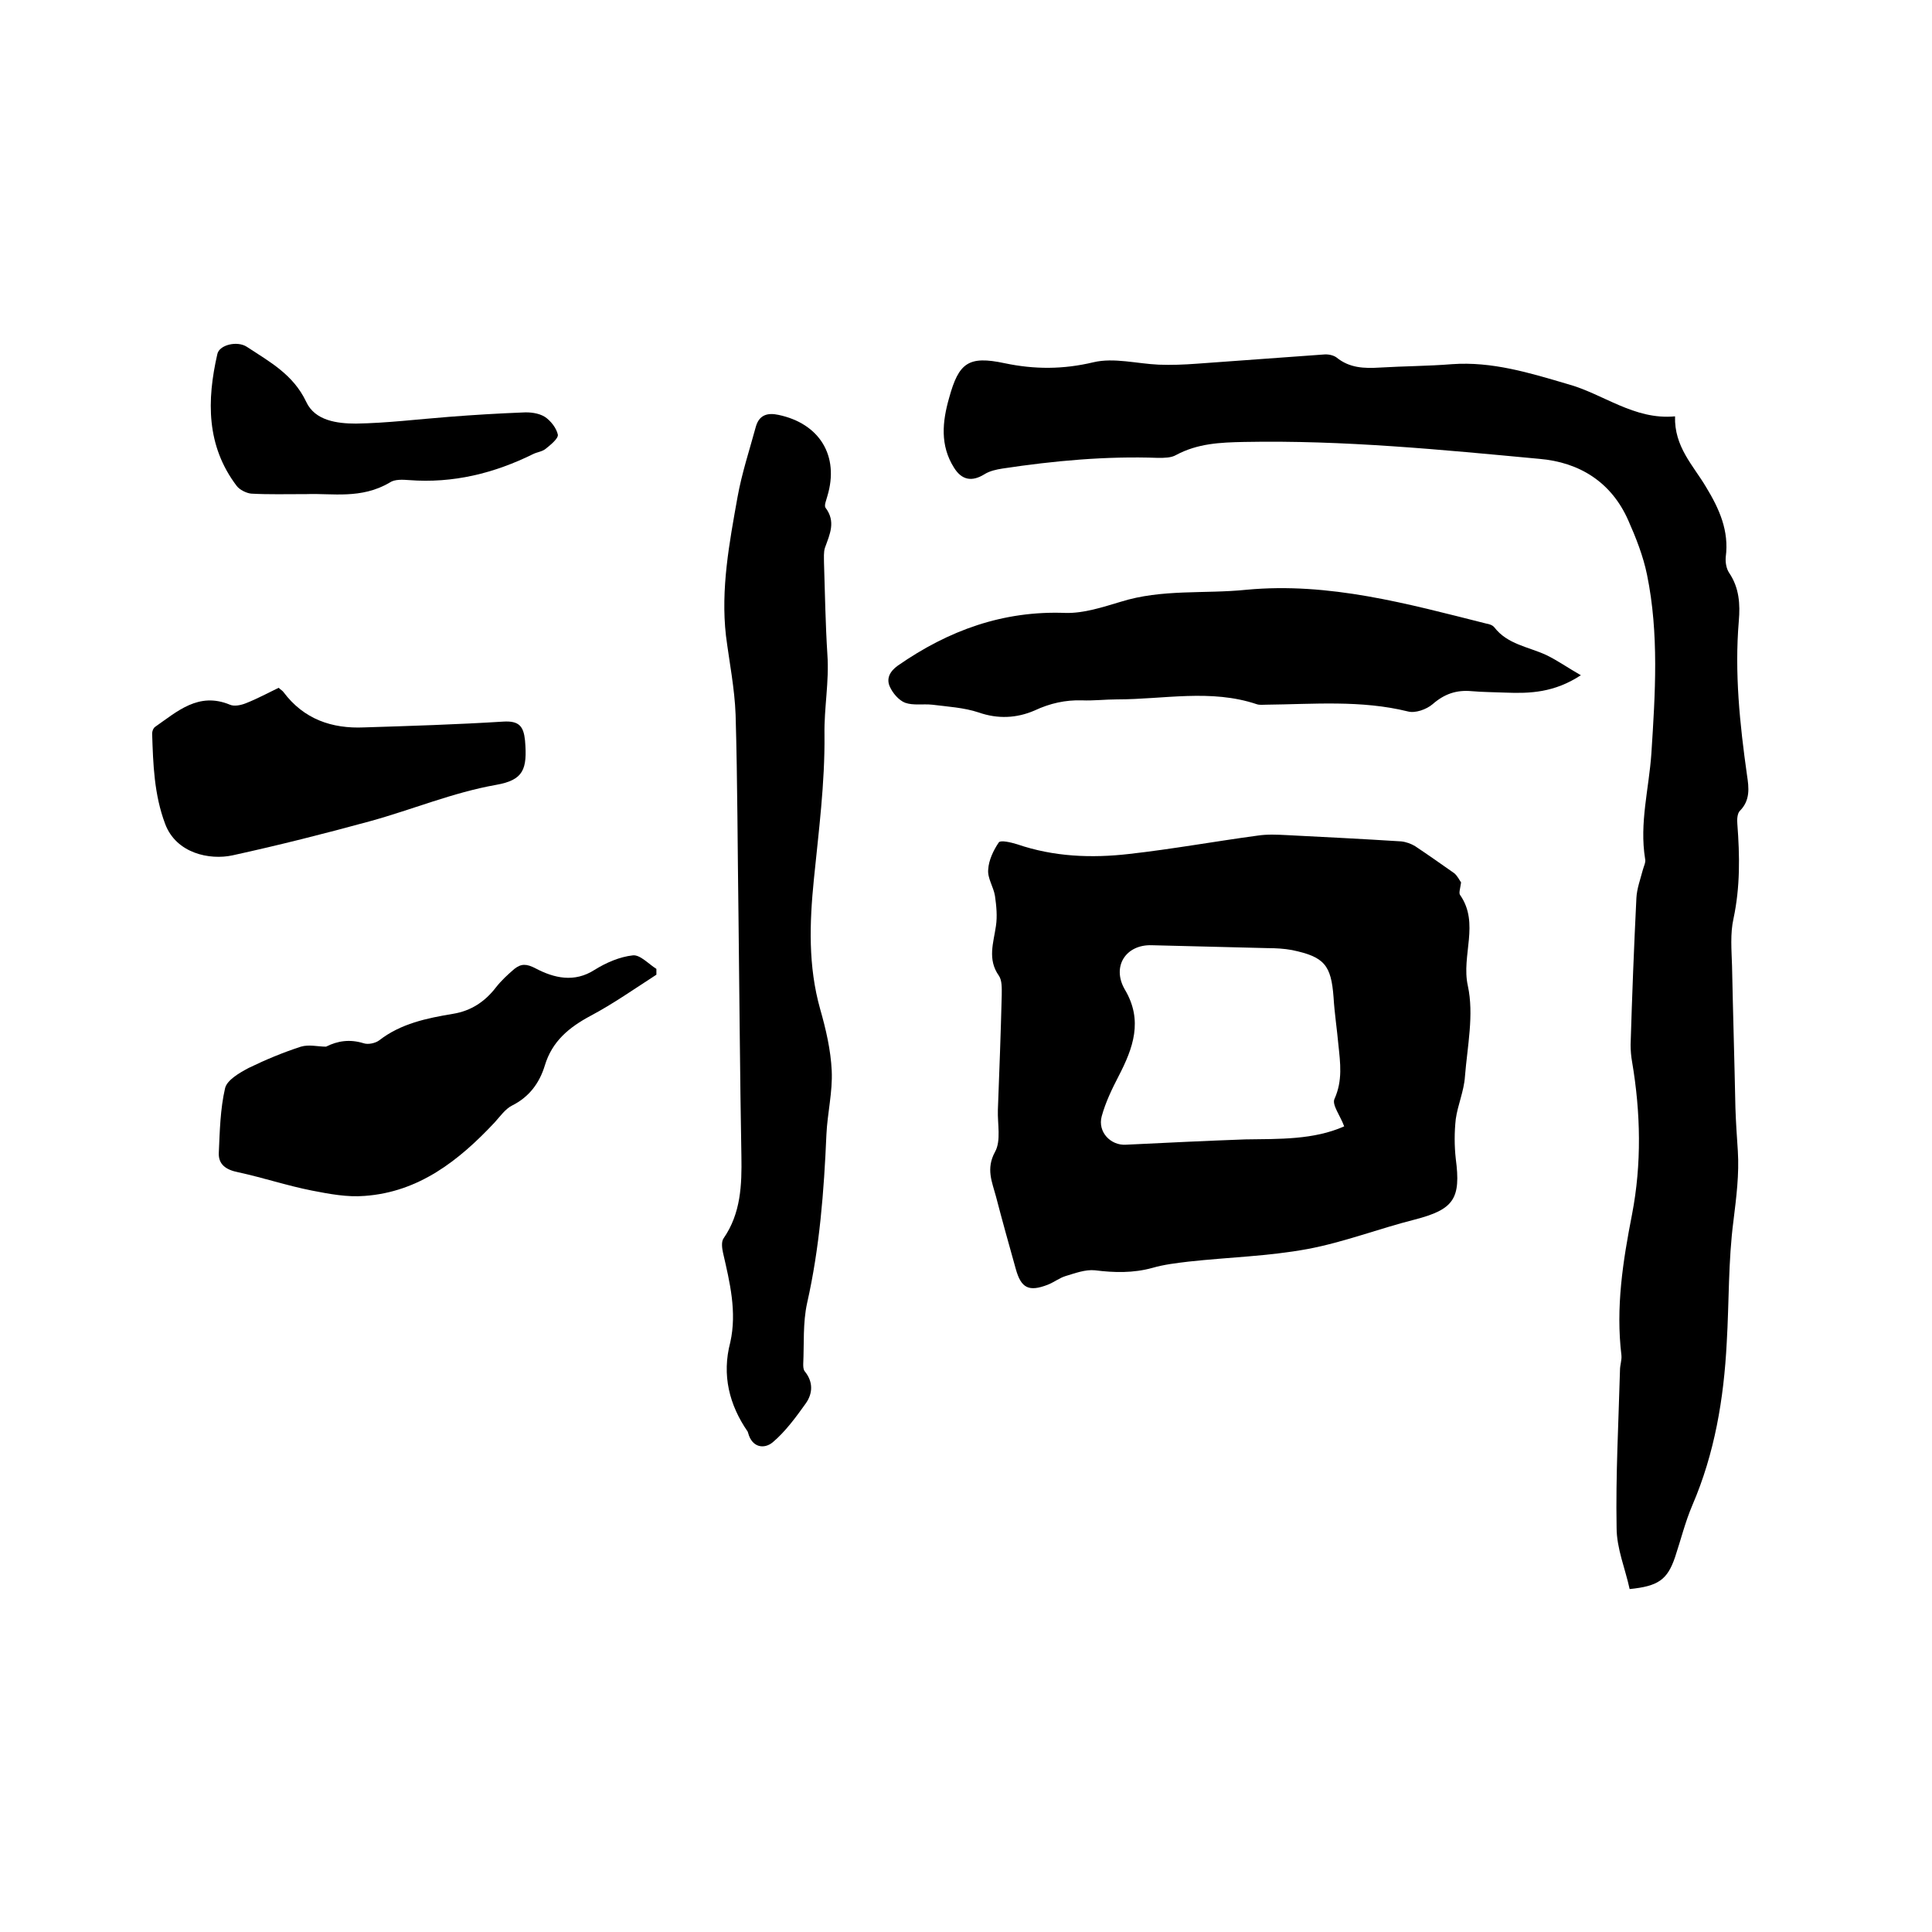 <svg enable-background="new 0 0 400 400" viewBox="0 0 400 400" xmlns="http://www.w3.org/2000/svg"><path d="m346.8 86.2c-.2 6.3 3.8 10.2 6.4 14.6 2.8 4.6 4.8 9.1 4.1 14.5-.1 1.1.1 2.4.7 3.3 2.1 3.1 2.3 6.5 2 10-.9 10.7.2 21.3 1.7 31.9.4 2.6.7 5.2-1.5 7.4-.5.5-.6 1.8-.5 2.7.5 6.6.6 13-.8 19.6-.7 3.1-.4 6.5-.3 9.8.2 9.8.5 19.6.7 29.4.1 3 .3 5.9.5 8.9.3 4.8-.3 9.5-.9 14.4-1.1 8.4-.9 16.9-1.4 25.3-.6 11.6-2.5 22.9-7.1 33.6-1.5 3.5-2.4 7.2-3.6 10.8-1.6 4.7-3.5 6-9.4 6.6-.9-4.2-2.7-8.4-2.7-12.7-.2-10.9.4-21.7.7-32.6 0-1.1.4-2.1.3-3.1-1.2-9.9.3-19.5 2.2-29.2 2-10.4 1.8-21 0-31.6-.2-1.1-.3-2.3-.3-3.5.3-10.1.7-20.3 1.2-30.4.1-1.9.8-3.8 1.3-5.7.2-.8.7-1.7.5-2.4-1.2-7.4.8-14.5 1.3-21.8.8-12.4 1.6-24.8-.9-37-.8-3.9-2.3-7.7-3.9-11.3-3.5-7.9-10.1-12-18.4-12.7-20.3-1.9-40.6-3.9-61.1-3.5-5 .1-9.6.3-14.1 2.7-1 .6-2.5.6-3.7.6-10.8-.4-21.6.6-32.2 2.2-1.3.2-2.7.5-3.8 1.2-2.6 1.6-4.7 1.2-6.3-1.4-2.9-4.6-2.4-9.5-1-14.4 2-7.3 4-8.8 11.5-7.2 6.2 1.3 12.1 1.3 18.4-.2 4.2-1 9 .3 13.5.5 2.6.1 5.2 0 7.9-.2 8.7-.6 17.5-1.3 26.2-1.9.9-.1 2 .1 2.7.6 2.7 2.2 5.7 2.3 9 2.1 5-.3 9.9-.3 14.9-.7 8.3-.6 16.1 1.8 23.9 4.1 7.4 2 13.8 7.5 22.3 6.7z"/><path d="m302.5 182.7c-.2 1.4-.5 2.2-.2 2.6 4.1 5.9.2 12.5 1.6 18.8 1.3 6-.1 12.5-.6 18.8-.2 3-1.5 5.9-1.9 8.8-.3 2.7-.3 5.5 0 8.2 1.1 8.3-.4 10.5-8.5 12.6-7.5 1.9-14.7 4.7-22.2 6.1-8.1 1.5-16.4 1.7-24.6 2.6-2.5.3-5.1.6-7.5 1.3-4 1.1-7.9 1-11.9.5-2-.2-4.1.6-6.1 1.2-1.3.4-2.4 1.3-3.7 1.8-3.9 1.5-5.5.7-6.6-3.3-1.4-5-2.8-10-4.1-15-.8-3-2.1-5.7-.2-9.2 1.3-2.3.5-5.8.6-8.7.3-7.9.6-15.8.8-23.8 0-1.3.1-3-.6-4-2.4-3.4-1.1-6.8-.6-10.3.3-2 .1-4.1-.2-6.2-.3-1.9-1.6-3.7-1.4-5.5.1-1.9 1.1-4 2.2-5.6.4-.5 2.5 0 3.8.4 7.6 2.6 15.4 2.9 23.2 2 8.9-1 17.7-2.6 26.6-3.8 2-.3 4-.2 6-.1 7.9.4 15.8.8 23.7 1.3 1 .1 2.1.5 2.9 1 2.7 1.8 5.4 3.7 8.1 5.6.7.6 1.1 1.5 1.4 1.9zm-24.2 50.5c-.8-2.2-2.6-4.5-2-5.7 1.7-3.8 1.2-7.4.8-11.2-.3-3.3-.8-6.5-1-9.8-.5-6.7-1.9-8.4-8.6-9.8-1.6-.3-3.4-.4-5-.4-8-.2-16-.4-24-.6-5.4-.2-8.4 4.4-5.6 9.2 3.8 6.4 1.7 12.1-1.3 17.9-1.4 2.7-2.7 5.4-3.5 8.3-.9 3.3 1.9 6.1 5 5.9 8.2-.4 16.4-.8 24.7-1.1 7.1-.1 14.2.1 20.5-2.7z"/><path d="m151.2 277.9c1.4-6.3-.1-12.4-1.5-18.5-.2-.9-.4-2.3.1-3 3.6-5.2 3.8-11.1 3.7-17-.3-16.5-.4-33-.6-49.5-.2-14-.2-27.9-.6-41.9-.2-5.5-1.3-10.9-2-16.4-1.1-9.7.7-19.2 2.4-28.7.9-5 2.5-9.8 3.8-14.6.7-2.4 2.4-2.9 4.7-2.4 8.5 1.8 12.6 8.5 10.1 16.8-.2.8-.7 1.9-.4 2.4 2.2 2.9.9 5.5-.1 8.3-.3.9-.2 2.1-.2 3.1.2 6.3.3 12.7.7 19 .4 5.6-.7 11.1-.6 16.6.1 10.1-1.2 20-2.2 30-.9 9-1.2 17.9 1.3 26.8 1.2 4.2 2.2 8.5 2.4 12.8.2 4.4-.9 8.8-1.1 13.2-.5 11.7-1.4 23.4-4 34.9-.9 4.1-.6 8.4-.8 12.6 0 .5 0 1.1.3 1.5 1.8 2.2 1.7 4.6.2 6.7-2 2.8-4.2 5.8-6.8 8-1.8 1.5-4.3 1.1-5.1-1.9 0-.1-.1-.2-.1-.3-3.8-5.5-5.4-11.7-3.6-18.5z"/><path d="m327.3 139.8c-5.5 3.6-10.5 3.8-15.6 3.6-2.3-.1-4.7-.1-7-.3-3.2-.3-5.7.6-8.1 2.7-1.3 1.1-3.6 1.9-5.1 1.5-9.7-2.4-19.6-1.5-29.4-1.4-.6 0-1.3.1-1.9-.1-9.5-3.2-19.3-1-28.9-1-2.4 0-4.9.3-7.3.2-3.4-.1-6.6.6-9.8 2.1-3.7 1.6-7.6 1.8-11.6.4-3-1-6.4-1.2-9.6-1.6-1.9-.2-3.9.2-5.6-.4-1.3-.5-2.6-2-3.2-3.4-.7-1.6 0-3.1 1.7-4.3 10.5-7.3 21.8-11.4 34.7-10.9 3.8.1 7.7-1.2 11.4-2.3 8.6-2.7 17.4-1.6 26.1-2.5 17.1-1.6 33.3 2.9 49.6 7 .6.1 1.3.3 1.7.8 2.7 3.5 7 4 10.7 5.7 2.3 1.1 4.4 2.6 7.2 4.2z"/><path d="m67.5 216.7c2.4-1.2 4.9-1.6 7.8-.7.9.3 2.4 0 3.2-.6 4.5-3.5 9.9-4.6 15.3-5.5 3.7-.6 6.6-2.5 8.9-5.5 1.1-1.4 2.4-2.6 3.8-3.8 1.4-1.1 2.5-1.1 4.4-.1 3.8 2 8 3 12.2.3 2.4-1.5 5.2-2.7 7.9-3 1.5-.2 3.3 1.8 4.9 2.8v1.2c-4.5 2.9-8.9 6-13.6 8.5-4.5 2.4-8 5.3-9.5 10.3-1.1 3.6-3.2 6.5-6.8 8.3-1.4.7-2.5 2.3-3.6 3.5-7.4 7.9-15.7 14.4-26.9 15.2-3.6.3-7.3-.4-10.9-1.1-5.1-1-10.2-2.7-15.3-3.8-2.5-.5-4.1-1.6-4-4 .2-4.5.3-9.1 1.3-13.4.4-1.7 3-3.2 4.9-4.2 3.5-1.7 7.1-3.2 10.8-4.4 1.7-.5 3.5 0 5.2 0z"/><path d="m57.7 142.4c.4.4.8.6 1 .9 4.2 5.6 10 7.6 16.7 7.3 9.6-.3 19.2-.6 28.8-1.2 3.3-.2 4.2 1 4.5 3.9.5 6-.3 8.2-6 9.2-9 1.6-17.3 5.1-26 7.5-9.5 2.6-19 5-28.6 7.1-4.7 1-11.6-.4-13.9-6.5s-2.5-12.4-2.7-18.7c0-.5.2-1.1.6-1.4 4.6-3.2 9-7.3 15.5-4.6.9.4 2.3.1 3.3-.3 2.3-.9 4.5-2.1 6.8-3.2z"/><path d="m63.5 102.3c-4.3 0-7.9.1-11.5-.1-1-.1-2.4-.8-3-1.6-6.3-8.3-6.2-17.7-4-27.3.4-1.9 4.1-2.8 6.1-1.5 4.7 3.1 9.6 5.7 12.3 11.4 1.8 3.9 6.4 4.5 10.3 4.5 6.4-.1 12.8-.9 19.3-1.4 5.1-.4 10.1-.7 15.2-.9 1.5-.1 3.3.1 4.6.9 1.2.8 2.4 2.3 2.7 3.7.1.8-1.5 2.1-2.5 2.9-.7.6-1.8.7-2.6 1.1-8.1 4-16.6 6.1-25.7 5.4-1.3-.1-3-.2-4 .5-5.9 3.5-12 2.2-17.2 2.4z"/></svg>